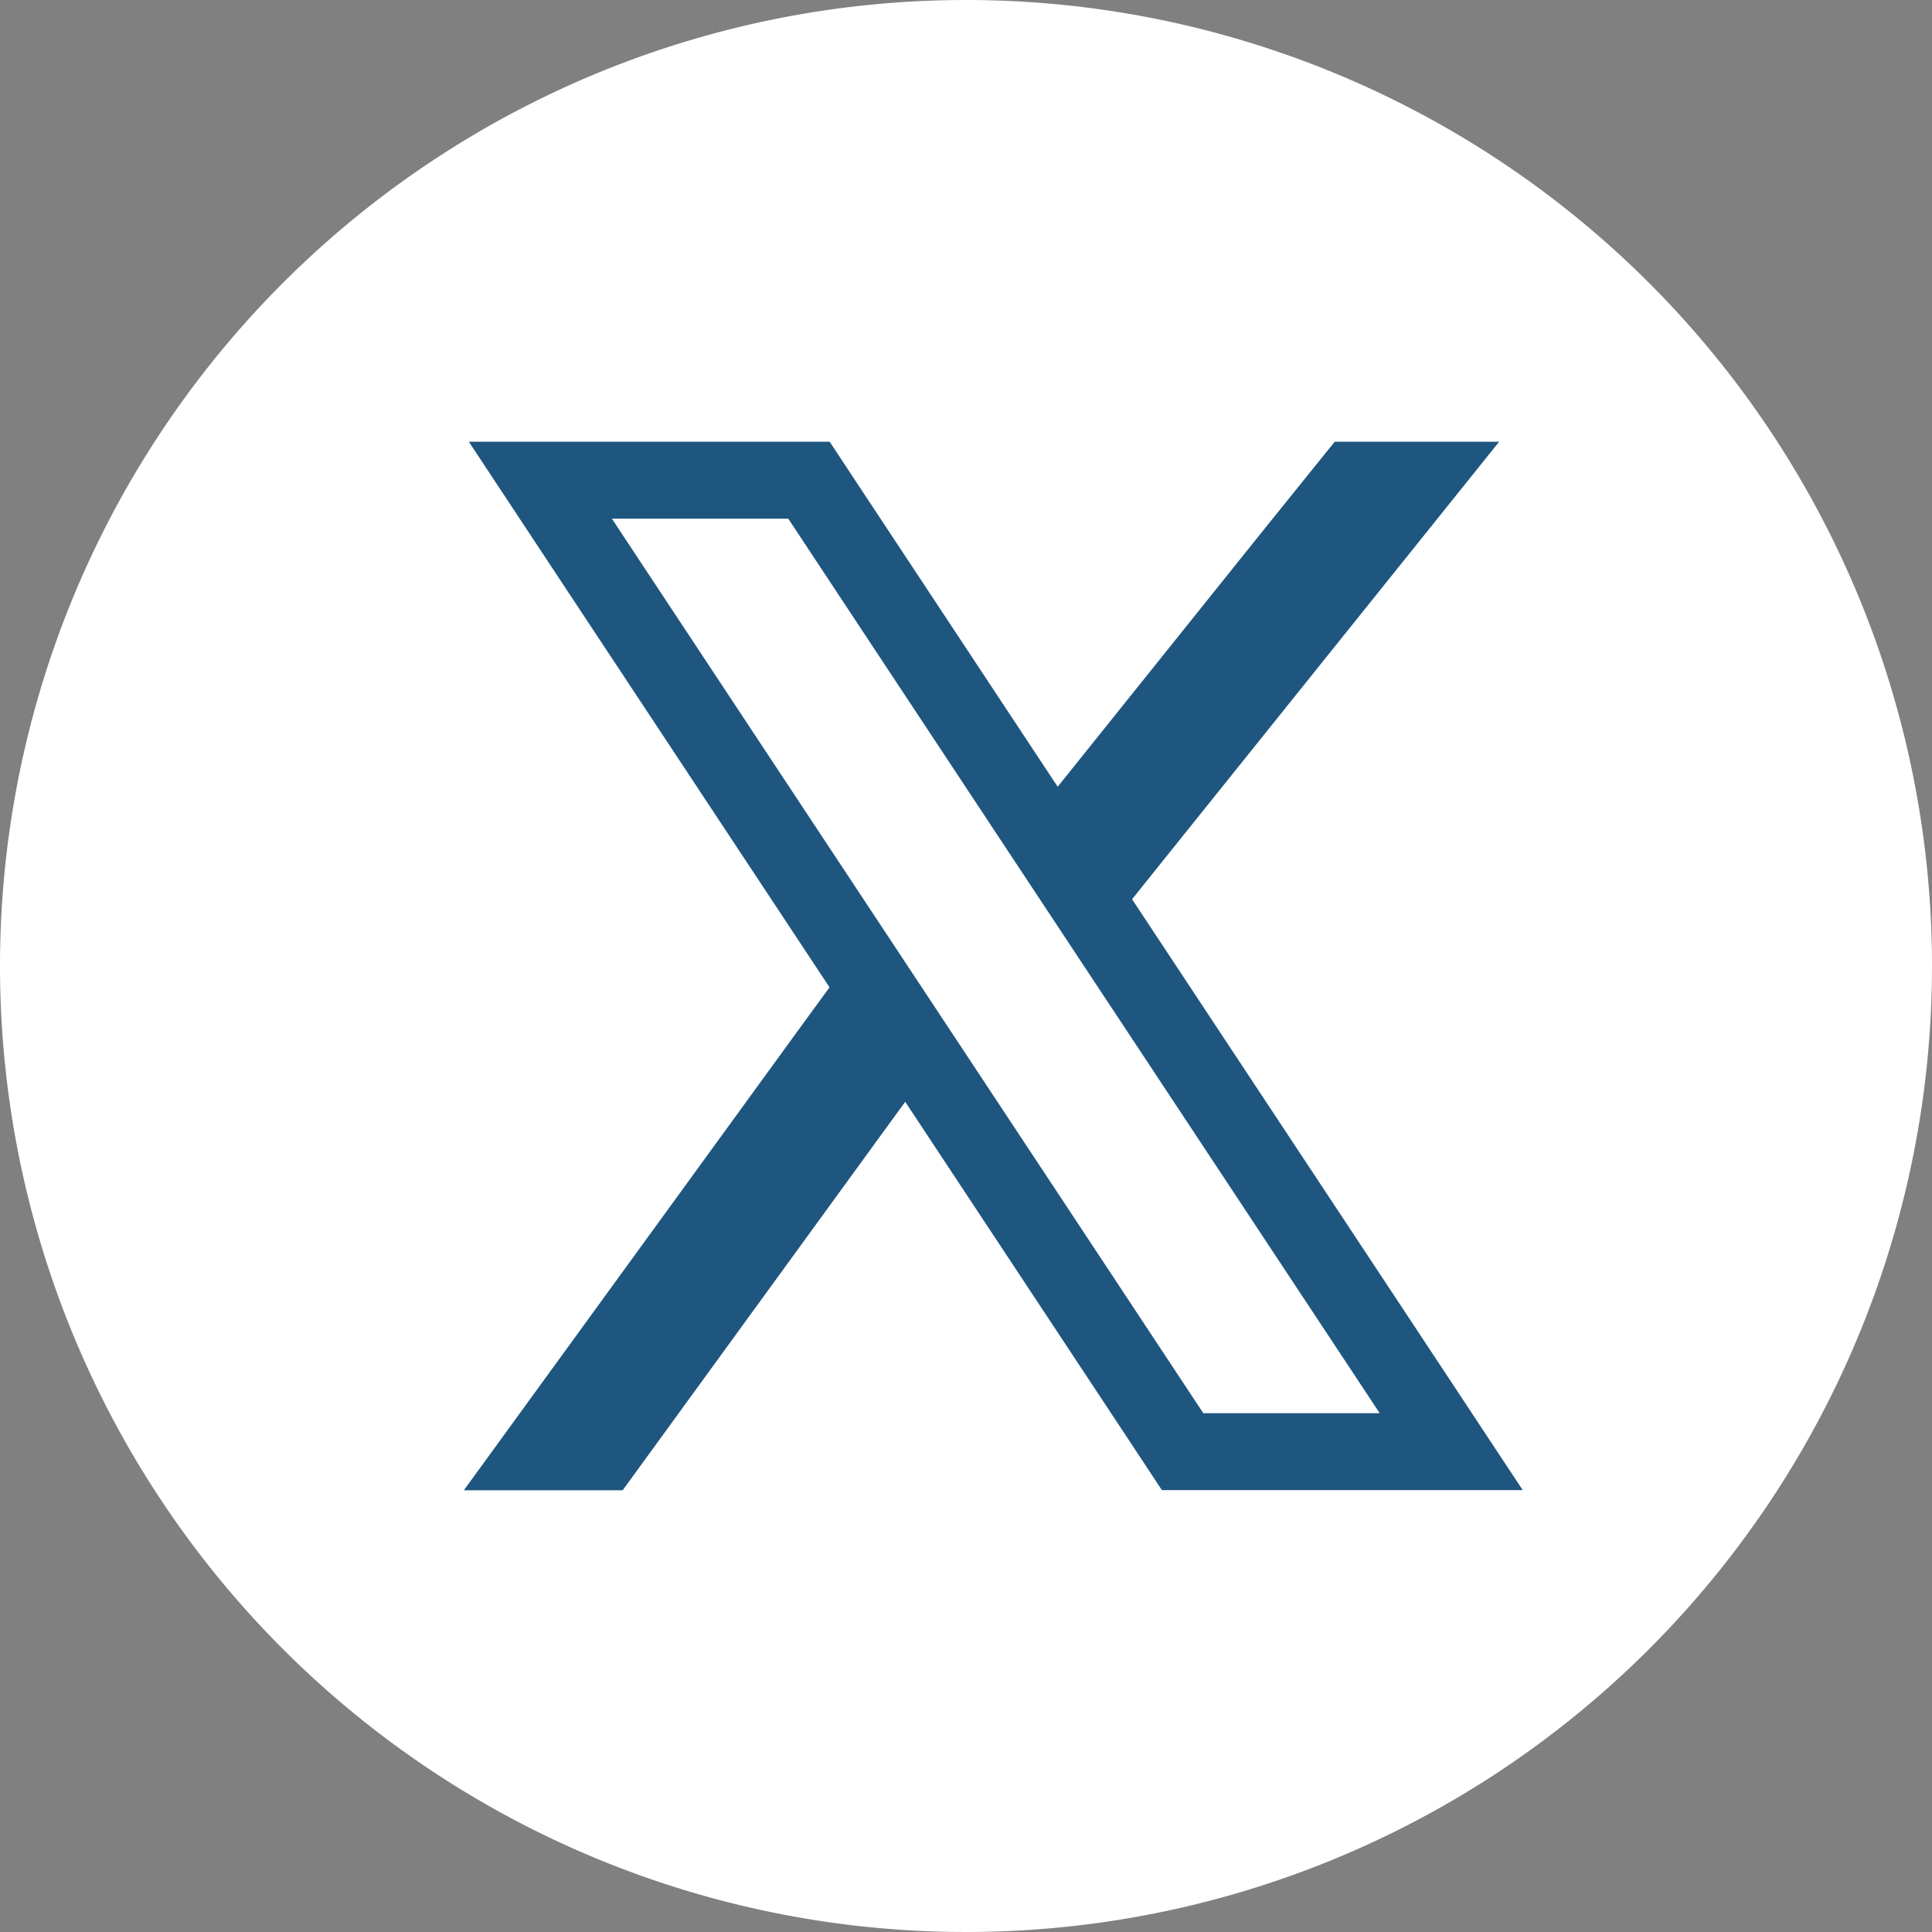 <svg xmlns="http://www.w3.org/2000/svg" width="25.11" height="25.11" viewBox="0 0 25.11 25.11">
    <rect x="0" y="0" width="25.11" height="25.11" fill="#808080" stroke="none"/>
    <g data-name="Group 118266">
        <path data-name="Path 5077" d="M1527.176 71.279a12.555 12.555 0 1 1-12.555-12.555 12.555 12.555 0 0 1 12.555 12.555" transform="translate(-1502.066 -58.724)" style="fill:#fff"/>
        <path data-name="Path 5151" d="m.1 0 .851 1.288L4.728 7l.449.679 3.035 4.591.235.356h3.491l-.851-1.288-3.971-6.005-.449-.679L3.826.356 3.591 0z" transform="translate(6.923 6.241)" style="stroke:#1e5680;fill:none"/>
        <path data-name="Path 5152" d="M3.818 47.119 0 52.372h.828l3.36-4.62.438-.6-.369-.634z" transform="translate(7.01 -33.503)" style="fill:#1a567e;stroke:#1e5680"/>
        <path data-name="Path 5153" d="m47.975 0-.732.908-2.533 3.159-.452.564.381.594.452-.564L48.831 0z" transform="translate(-30.389 6.241)" style="fill:#1a567e;stroke:#1e5680"/>
    </g>
</svg>
